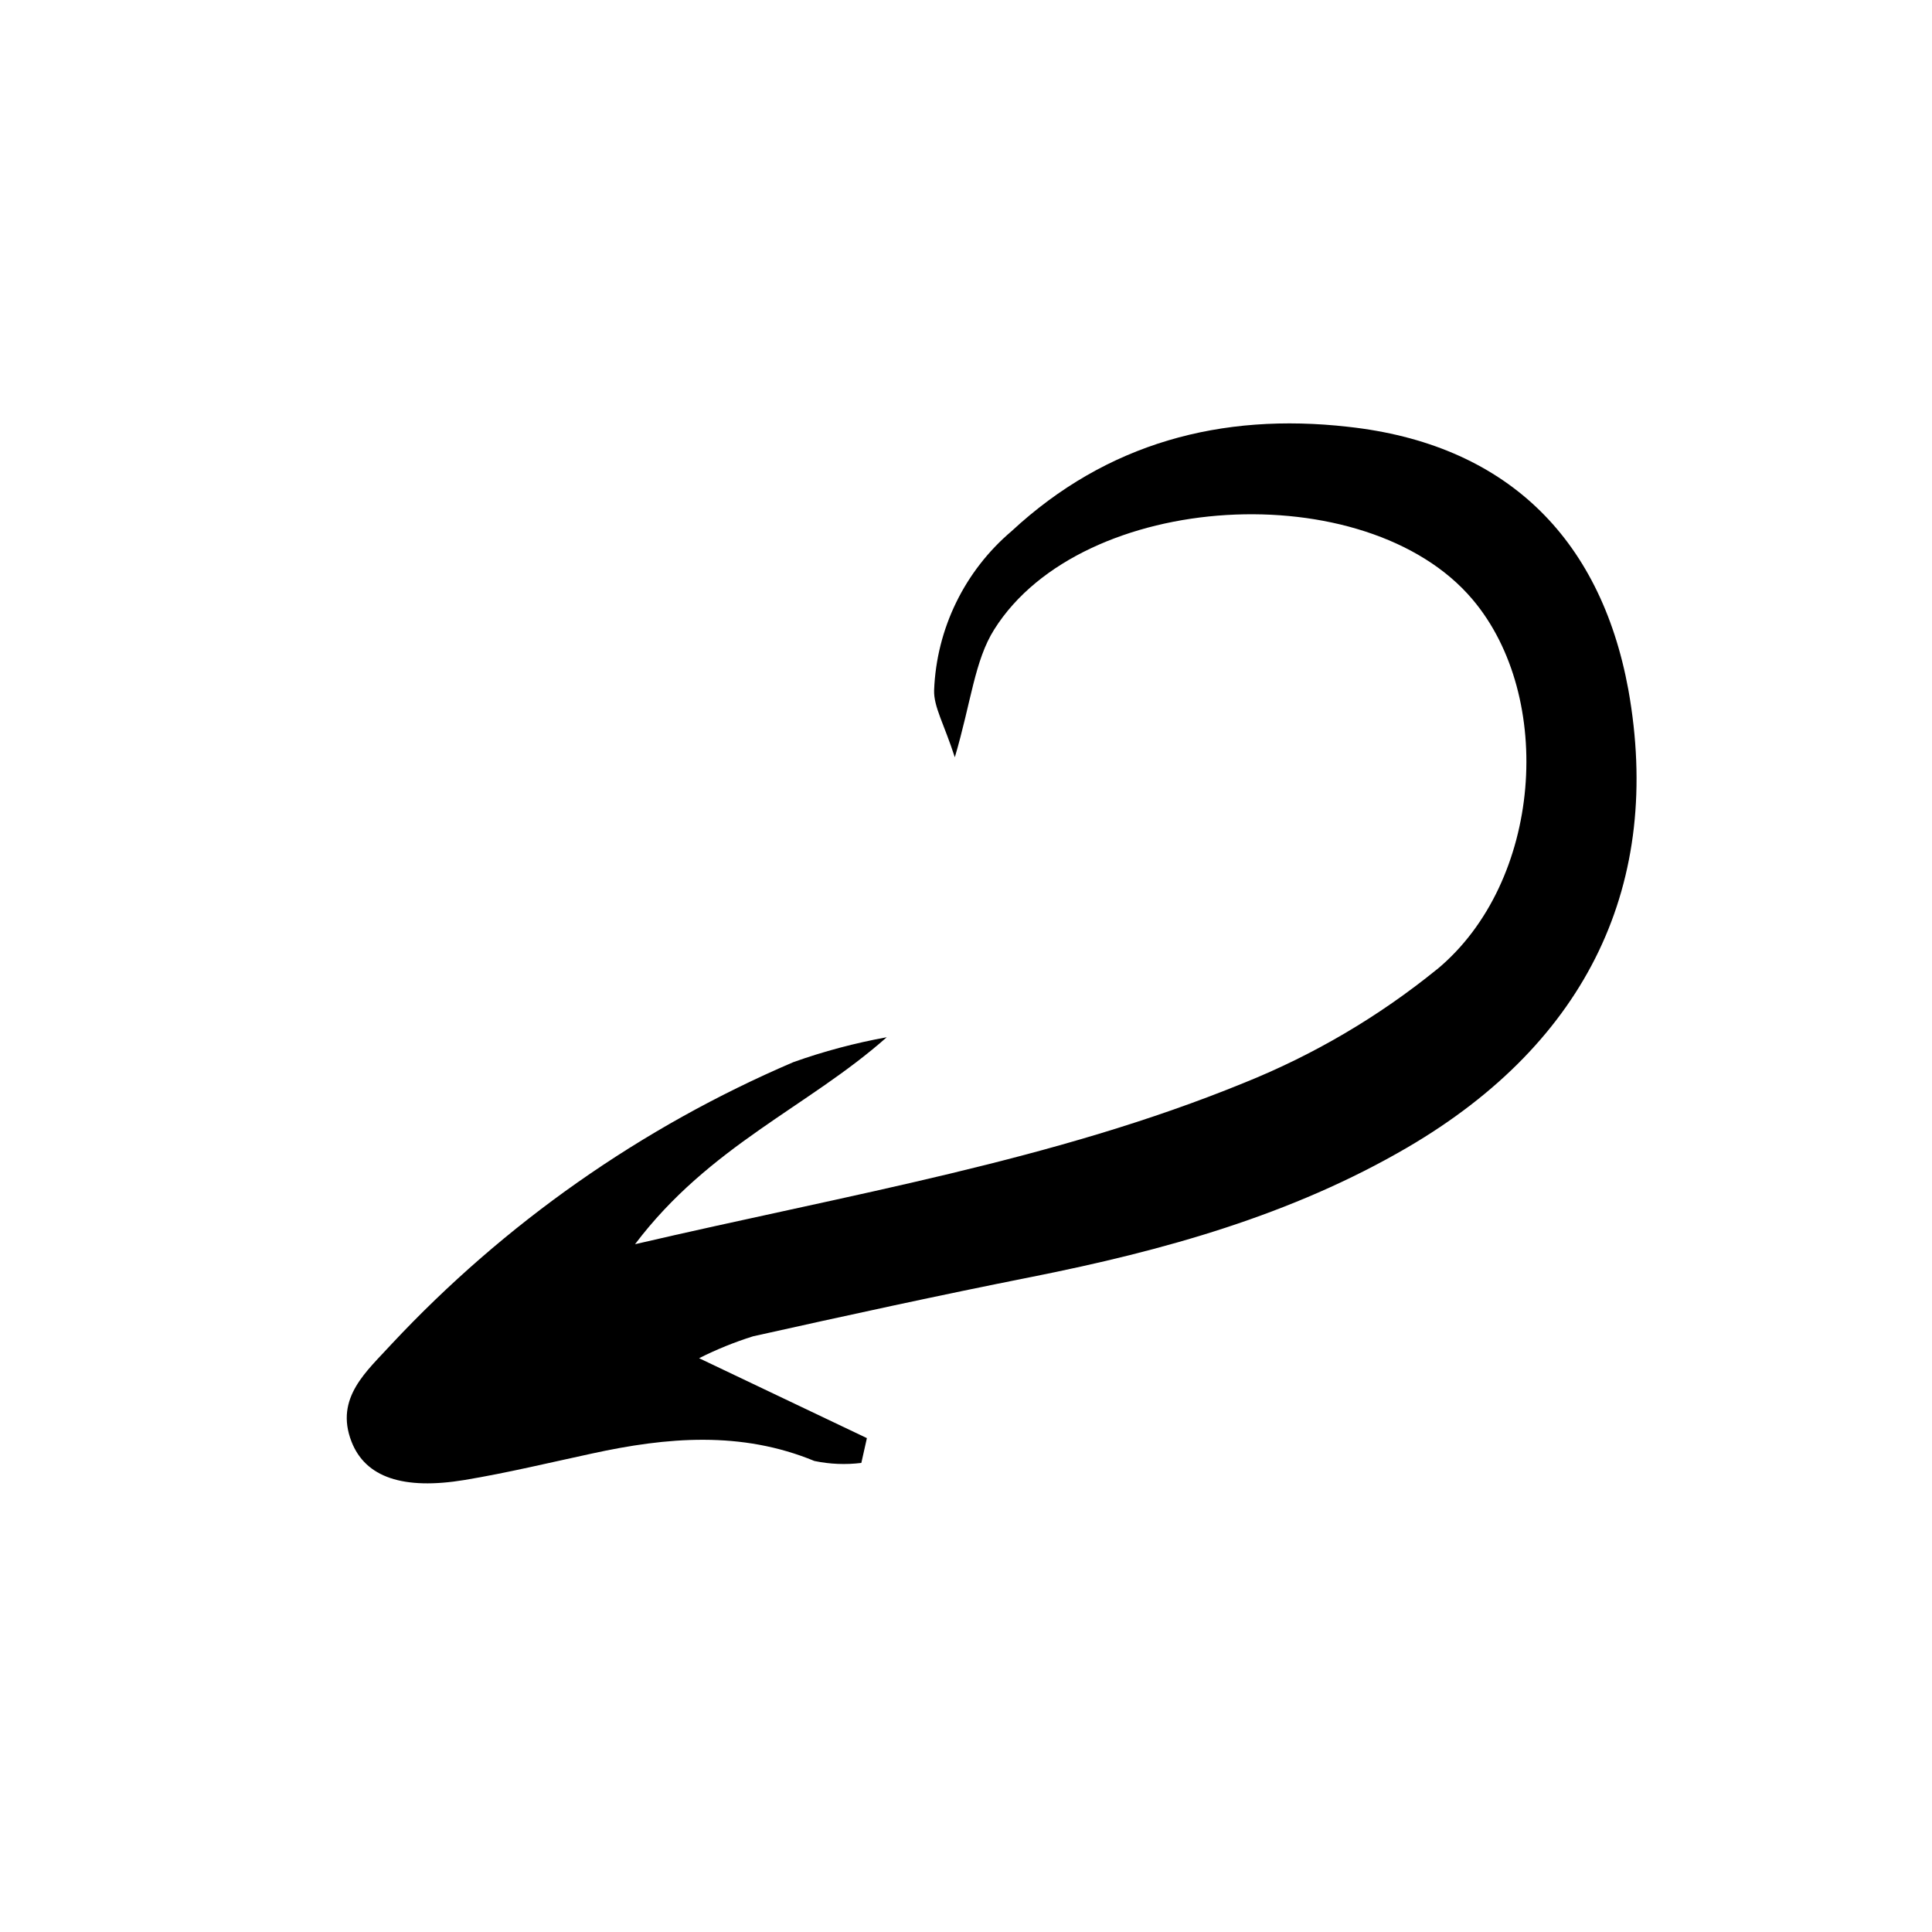 <svg xmlns="http://www.w3.org/2000/svg" width="122" height="122" viewBox="0 0 122 122" fill="none"><g clip-path="url(#clip0_39_1266)"><path d="M54.742 90.813L44.146 85.767C45.242 85.214 46.385 84.75 47.557 84.383C53.417 83.079 59.283 81.796 65.178 80.627C73.457 78.977 81.545 76.739 88.887 72.45C100.31 65.766 105.003 55.725 102.826 43.555C101.042 33.834 94.97 28.025 85.12 26.95C77.122 26.047 69.891 27.963 63.881 33.538C60.912 36.055 59.136 39.699 58.986 43.59C58.956 44.631 59.615 45.719 60.294 47.82C61.327 44.33 61.54 41.714 62.786 39.743C68.323 30.941 86.269 29.921 92.979 37.844C98.202 44.005 97.396 55.698 90.742 61.213L90.741 61.209C87.065 64.194 82.963 66.607 78.574 68.371C66.562 73.287 53.77 75.387 40.1 78.568C44.797 72.347 51.05 69.888 56 65.494L56.001 65.498C53.993 65.862 52.019 66.387 50.097 67.072C40.503 71.179 31.868 77.242 24.736 84.864C23.19 86.566 21.116 88.254 22.196 91.034C23.077 93.295 25.462 94.096 29.335 93.457C32.039 93.006 34.701 92.364 37.373 91.788C42.115 90.751 46.804 90.349 51.426 92.256C52.403 92.46 53.401 92.501 54.391 92.379L54.742 90.813Z" fill="black"></path></g><defs><clipPath id="clip0_39_1266"><rect width="100" height="100" fill="white" transform="translate(121.798 96.834) rotate(165.544)"></rect></clipPath></defs></svg>